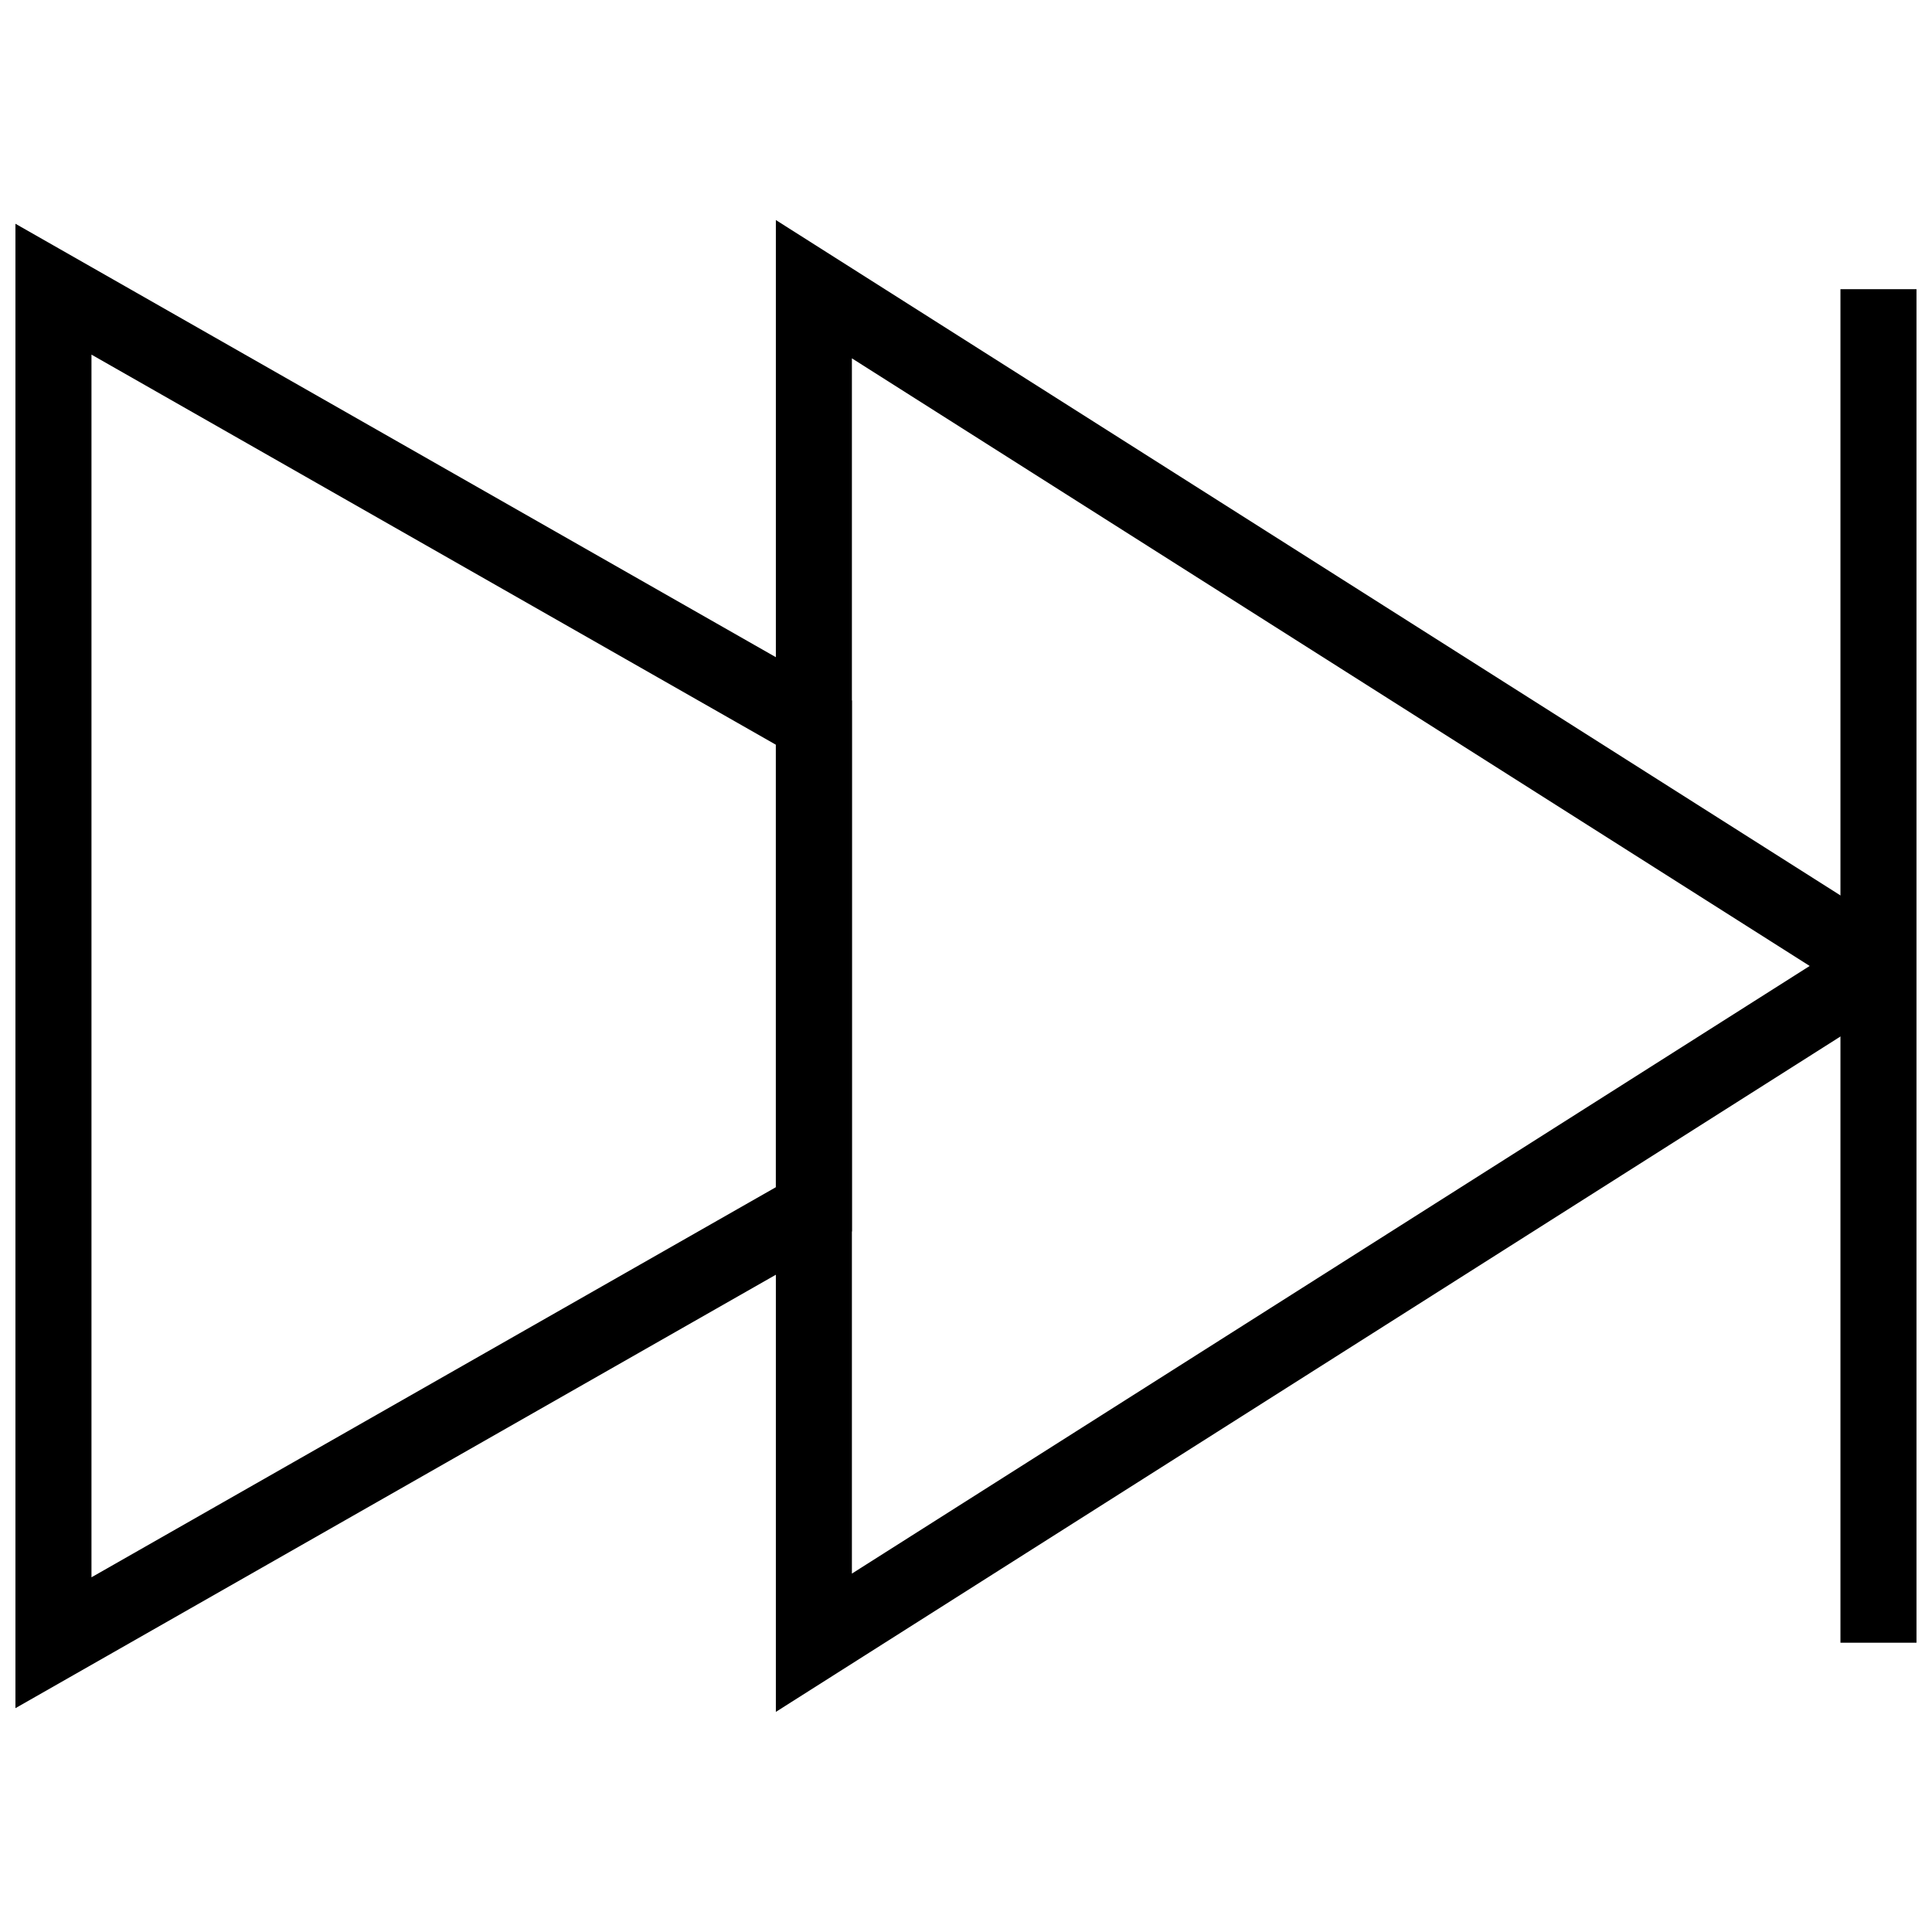 <?xml version="1.0" encoding="UTF-8"?>
<!-- Uploaded to: ICON Repo, www.svgrepo.com, Generator: ICON Repo Mixer Tools -->
<svg width="800px" height="800px" version="1.1" viewBox="144 144 512 512" xmlns="http://www.w3.org/2000/svg">
 <defs>
  <clipPath id="c">
   <path d="m148.09 148.09h503.81v503.81h-503.81z"/>
  </clipPath>
  <clipPath id="b">
   <path d="m148.09 148.09h496.91v503.81h-496.91z"/>
  </clipPath>
  <clipPath id="a">
   <path d="m631 210h20.902v380h-20.902z"/>
  </clipPath>
 </defs>
 <g>
  <g clip-path="url(#c)">
   <path transform="matrix(10.076 0 0 10.076 148.09 148.09)" d="m48.9 25.1-27.9 17.7v-35.6l27.9 17.7v0.2z" fill="none" stroke="#000000" stroke-miterlimit="10" stroke-width="2"/>
  </g>
  <g clip-path="url(#b)">
   <path transform="matrix(10.076 0 0 10.076 148.09 148.09)" d="m21 18.6-20-11.4v35.6l20-11.4z" fill="none" stroke="#000000" stroke-miterlimit="10" stroke-width="2"/>
  </g>
  <g clip-path="url(#a)">
   <path transform="matrix(10.076 0 0 10.076 148.09 148.09)" d="m49 7.2v35.6" fill="none" stroke="#000000" stroke-miterlimit="10" stroke-width="2"/>
  </g>
 </g>
</svg>